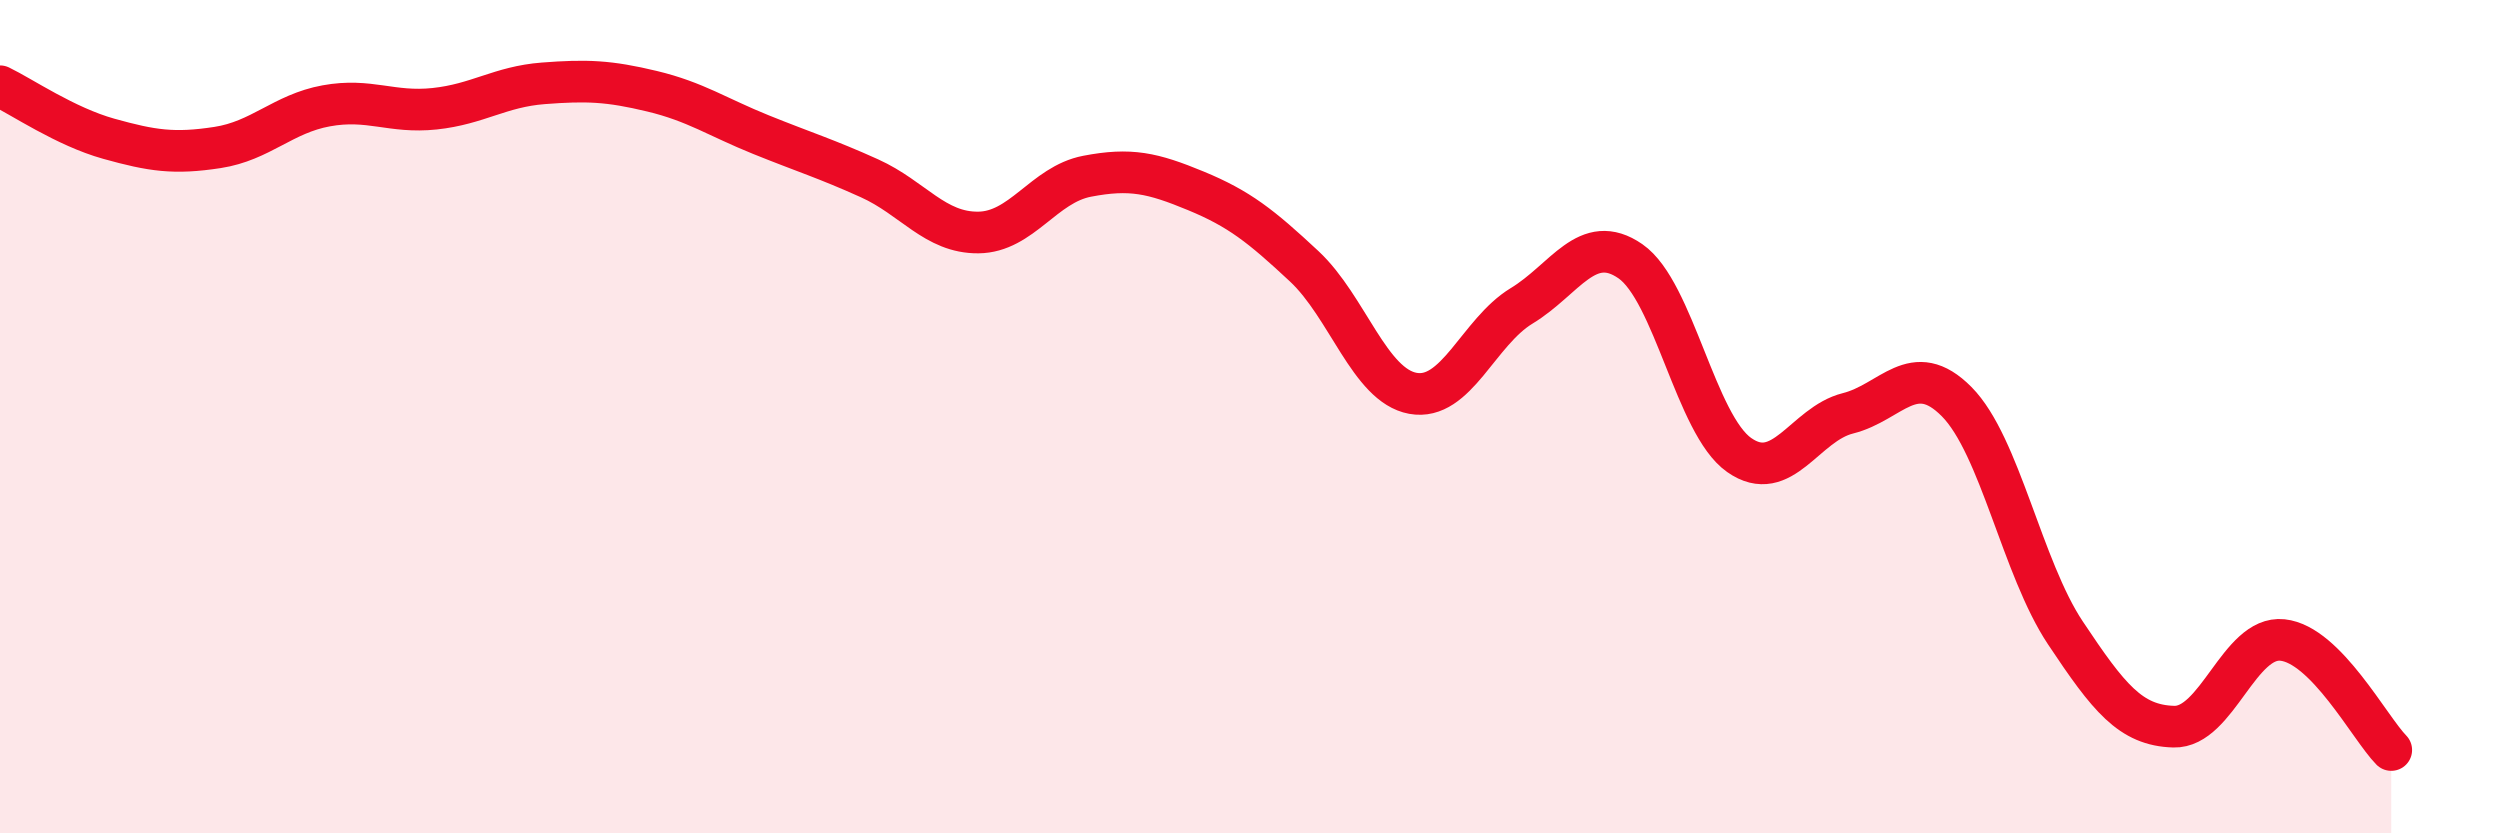 
    <svg width="60" height="20" viewBox="0 0 60 20" xmlns="http://www.w3.org/2000/svg">
      <path
        d="M 0,2.07 C 0.52,2.32 1.57,3.04 2.61,3.33 C 3.65,3.62 4.18,3.7 5.22,3.54 C 6.26,3.38 6.79,2.73 7.83,2.54 C 8.87,2.35 9.39,2.72 10.43,2.61 C 11.47,2.5 12,2.08 13.04,2 C 14.08,1.92 14.61,1.94 15.65,2.19 C 16.69,2.44 17.22,2.81 18.26,3.23 C 19.3,3.65 19.83,3.81 20.87,4.28 C 21.91,4.75 22.44,5.59 23.48,5.58 C 24.52,5.57 25.05,4.43 26.09,4.23 C 27.13,4.03 27.66,4.15 28.7,4.58 C 29.74,5.01 30.26,5.42 31.3,6.39 C 32.34,7.36 32.87,9.25 33.91,9.44 C 34.95,9.63 35.48,7.97 36.52,7.34 C 37.56,6.71 38.09,5.55 39.13,6.27 C 40.17,6.99 40.7,10.19 41.74,10.92 C 42.78,11.65 43.31,10.18 44.35,9.92 C 45.39,9.66 45.92,8.59 46.96,9.64 C 48,10.69 48.53,13.63 49.57,15.19 C 50.61,16.75 51.13,17.41 52.17,17.44 C 53.21,17.47 53.74,15.25 54.78,15.36 C 55.82,15.47 56.87,17.47 57.39,18L57.39 20L0 20Z"
        fill="#EB0A25"
        opacity="0.1"
        stroke-linecap="round"
        stroke-linejoin="round"
      />
      <path
        d="M 0,2.07 C 0.52,2.32 1.57,3.04 2.61,3.33 C 3.65,3.62 4.18,3.7 5.22,3.54 C 6.26,3.38 6.79,2.73 7.83,2.54 C 8.87,2.35 9.39,2.72 10.43,2.61 C 11.47,2.5 12,2.08 13.04,2 C 14.08,1.92 14.61,1.94 15.65,2.19 C 16.69,2.44 17.22,2.81 18.26,3.23 C 19.3,3.65 19.83,3.81 20.87,4.28 C 21.91,4.75 22.44,5.59 23.48,5.58 C 24.52,5.57 25.05,4.43 26.09,4.23 C 27.13,4.03 27.66,4.15 28.7,4.58 C 29.74,5.01 30.26,5.42 31.3,6.39 C 32.34,7.36 32.87,9.25 33.91,9.44 C 34.95,9.63 35.48,7.97 36.52,7.34 C 37.56,6.71 38.09,5.55 39.13,6.27 C 40.17,6.99 40.7,10.19 41.74,10.92 C 42.78,11.65 43.31,10.18 44.35,9.92 C 45.39,9.66 45.92,8.59 46.96,9.64 C 48,10.69 48.53,13.63 49.57,15.19 C 50.61,16.75 51.13,17.41 52.17,17.44 C 53.21,17.47 53.74,15.25 54.78,15.36 C 55.82,15.47 56.87,17.47 57.39,18"
        stroke="#EB0A25"
        stroke-width="1"
        fill="none"
        stroke-linecap="round"
        stroke-linejoin="round"
      />
    </svg>
  